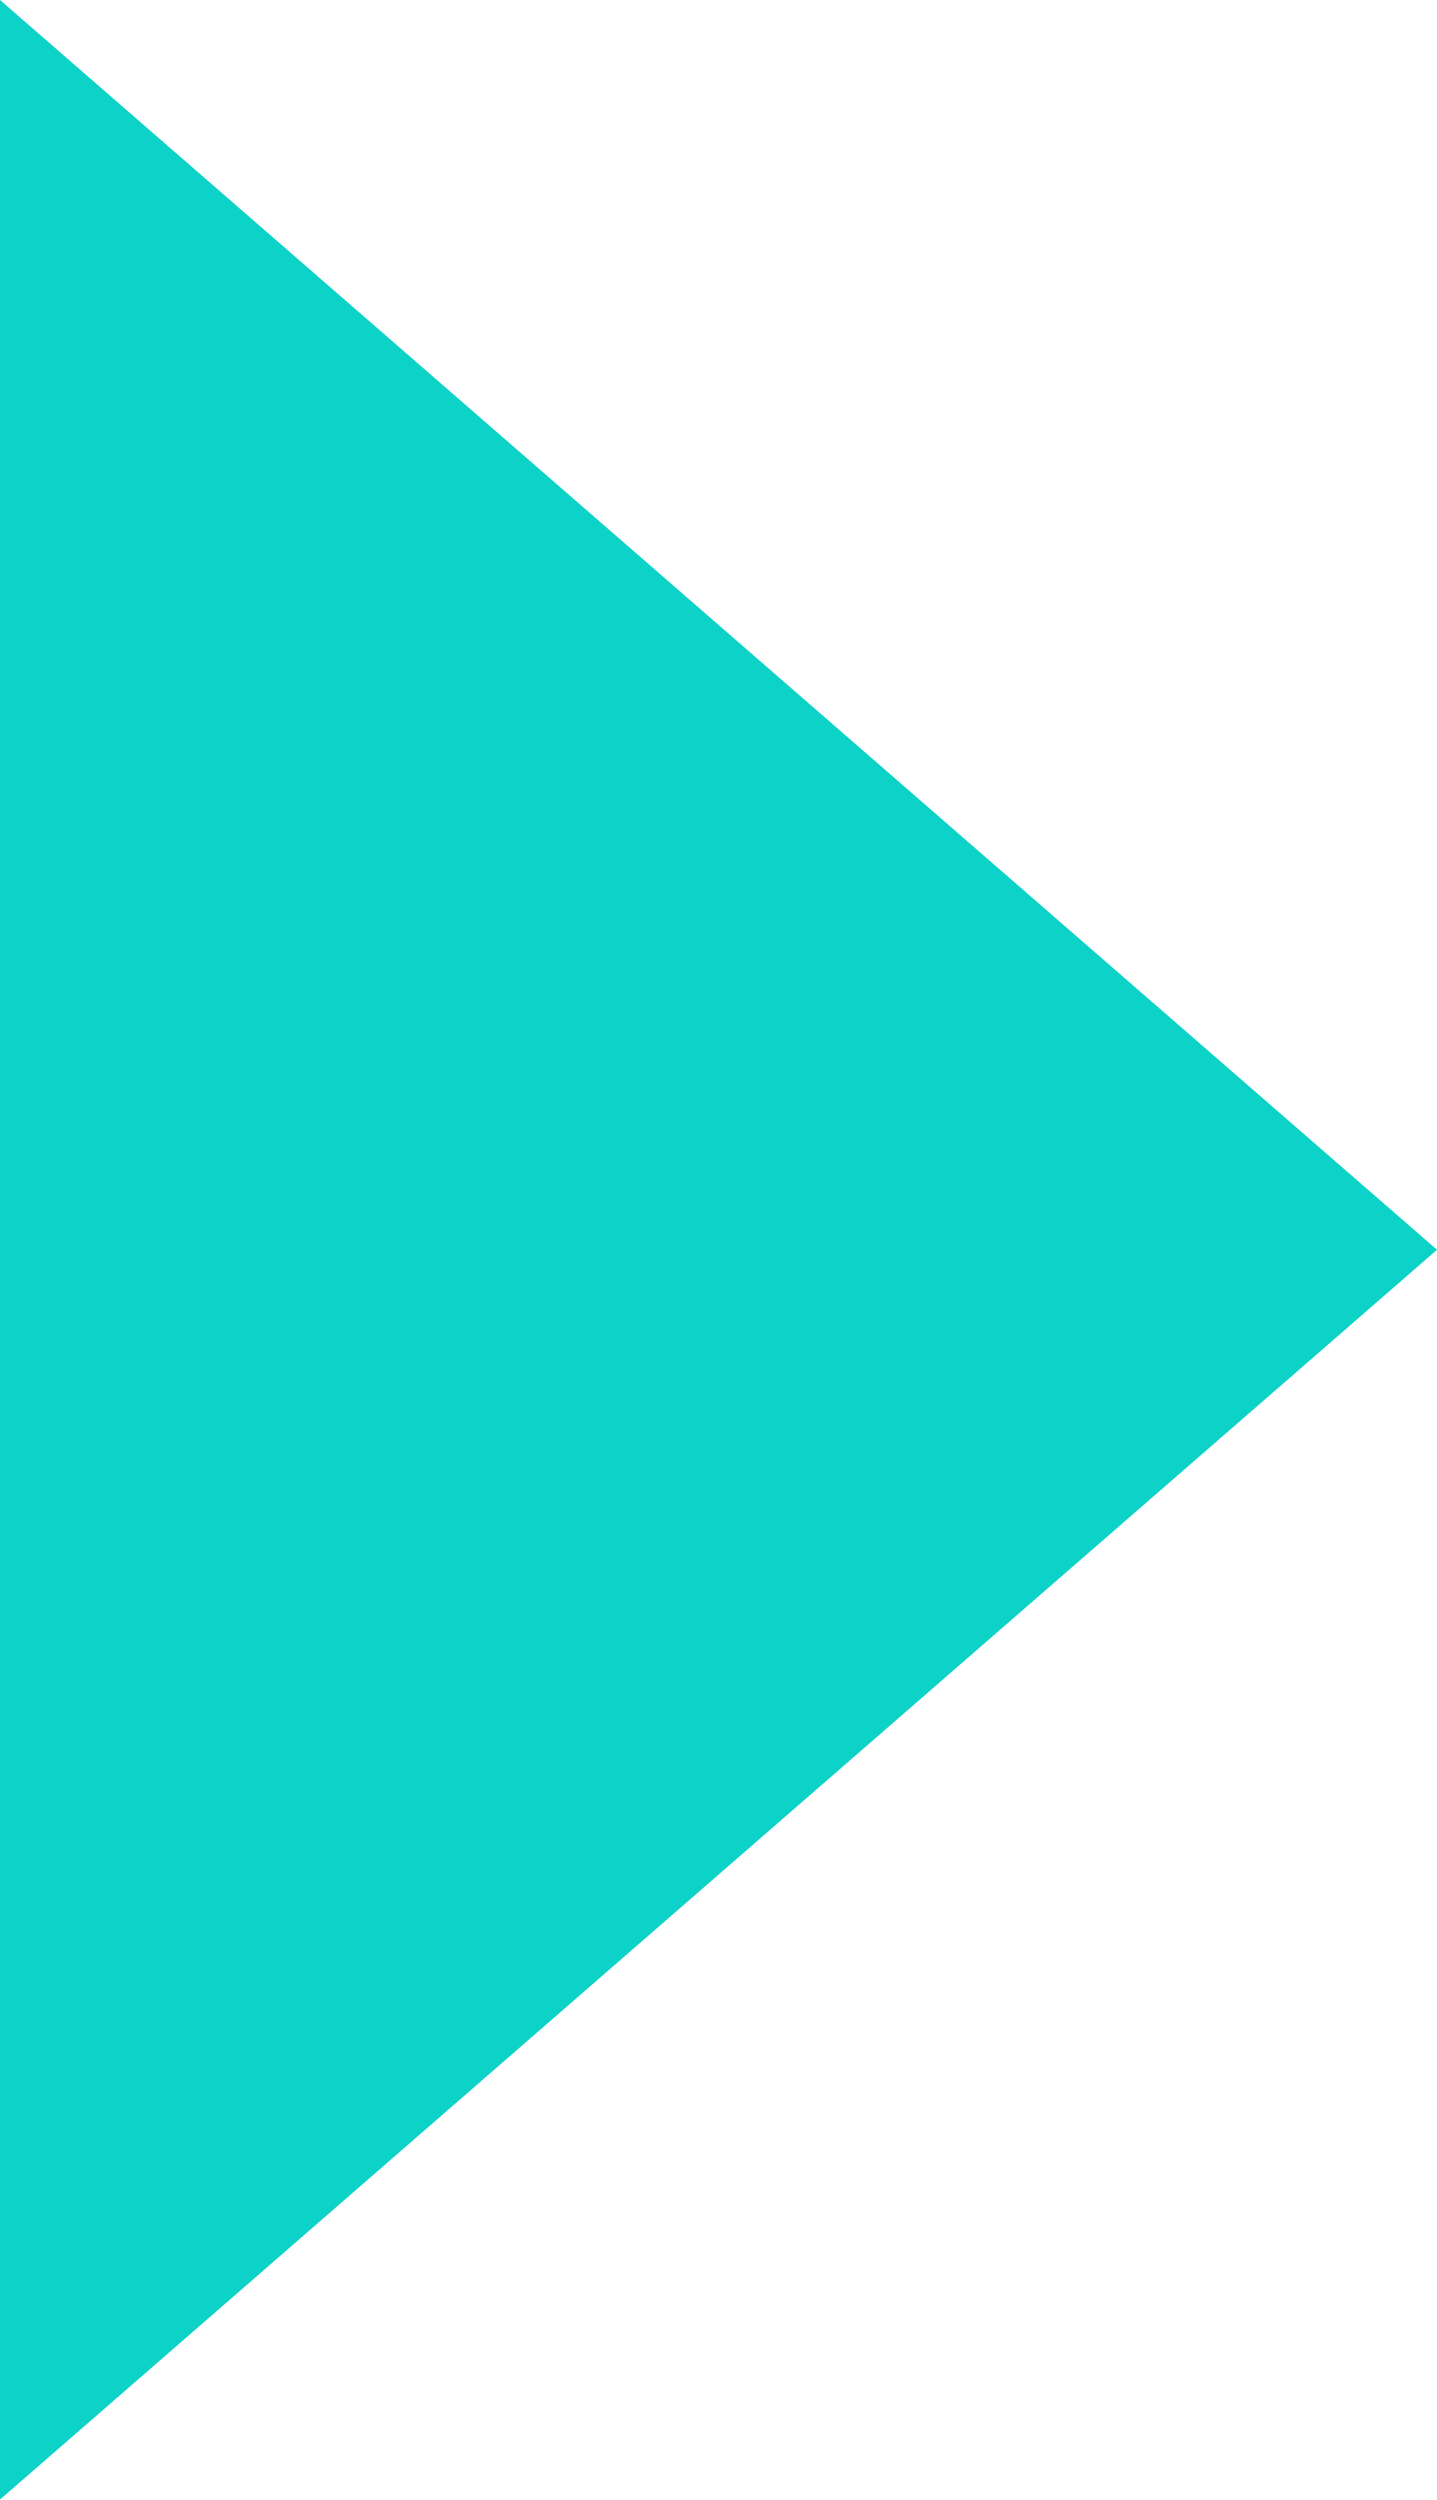 <svg xmlns="http://www.w3.org/2000/svg" width="7.284" height="12.667" viewBox="0 0 7.284 12.667">
  <path id="Path_267" data-name="Path 267" d="M6.333,0l6.333,7.284H0Z" transform="translate(7.284) rotate(90)" fill="#0dd2c7"/>
</svg>
